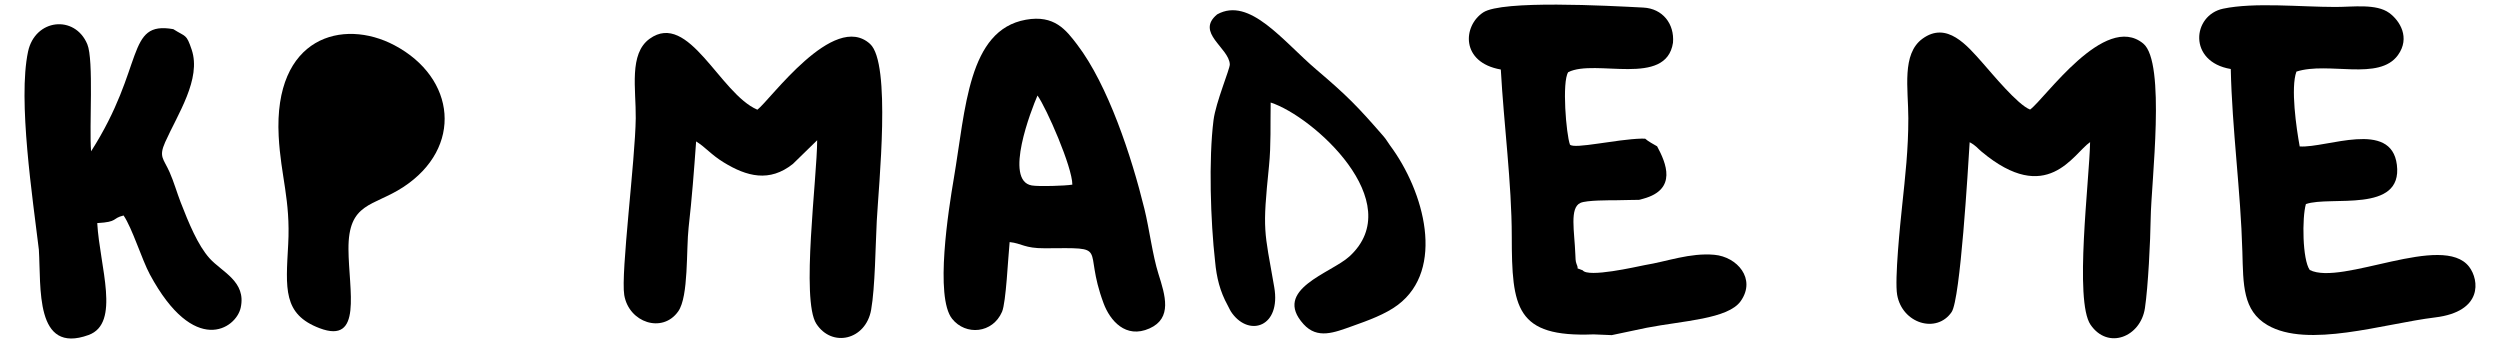 <?xml version="1.0" encoding="UTF-8"?>
<!DOCTYPE svg PUBLIC "-//W3C//DTD SVG 1.1//EN" "http://www.w3.org/Graphics/SVG/1.1/DTD/svg11.dtd">
<!-- Creator: CorelDRAW -->
<svg xmlns="http://www.w3.org/2000/svg" xml:space="preserve" width="5.1in" height="0.7in" version="1.1" style="shape-rendering:geometricPrecision; text-rendering:geometricPrecision; image-rendering:optimizeQuality; fill-rule:evenodd; clip-rule:evenodd"
viewBox="0 0 5100 700"
 xmlns:xlink="http://www.w3.org/1999/xlink"
 xmlns:xodm="http://www.corel.com/coreldraw/odm/2003">
 <defs>
  <style type="text/css">
   <![CDATA[
    .fil0 {fill:black}
   ]]>
  </style>
 </defs>
 <g id="Layer_x0020_1">
  <path class="fil0" d="M4141.38 223.5c-25.46,-9.72 -77.5,-73.33 -96.83,-95.09 -31.78,-35.8 -72.93,-85.56 -122.6,-49.49 -42.9,31.16 -29.06,101.8 -28.96,162.24 0.1,63.01 -6.33,118.79 -12.62,178.56 -3.74,35.47 -15.65,150.59 -10.18,181.76 10.3,58.66 80.5,79.83 111.09,35.12 17.95,-26.24 33.46,-293.25 36.82,-346.45 13.03,7 15.61,11.93 23.96,18.92 134.18,112.34 187.16,4.6 221.71,-19.15 -1.34,77.66 -32.66,323.61 0.97,372.6 35.47,51.66 102.09,24.96 110.9,-33.98 6.59,-44.13 11.11,-137.17 11.74,-182.89 1.01,-73.69 31.49,-318.41 -15.21,-356.83 -78.47,-64.57 -200.71,113 -230.8,134.69z"/>
  <path class="fil0" d="M1545.04 223.79c-76.56,-32.59 -139.85,-202.21 -219.75,-144.74 -42.71,30.72 -27.69,102.72 -28.37,162.1 -0.97,85.13 -30.85,316.72 -23.45,360.79 9.43,56.19 78.06,79.07 110.21,33.09 21.39,-30.6 15.98,-125.96 21.13,-171.27 6.82,-60.15 10.94,-115.09 15.29,-175.28 20.46,12.92 30.04,26.67 56.09,42.69 47.31,29.09 93.68,41.15 141.28,3.27l49.54 -48.34c-0.03,76.02 -33.25,325.76 -1.74,374.35 31.96,49.28 100.87,33.22 111.83,-28.35 8.15,-45.8 8.87,-131.46 11.48,-181.1 3.92,-74.56 29.71,-321.79 -13.61,-361.32 -74.11,-67.63 -204.29,115.08 -229.94,134.11z"/>
  <path class="fil0" d="M3250.96 682.14l37.01 1.52 71.31 -15.04c73.81,-14.31 165.88,-17.65 191.76,-54.35 32.15,-45.57 -7.39,-90.44 -53.87,-94.52 -49.76,-4.37 -96.07,13.6 -141.61,21 -18.05,3.51 -115.69,26.13 -126.94,10.64 -17.35,-7.42 -6.16,1.17 -12.42,-12.75 -2.22,-4.95 -2.26,-13.46 -2.48,-19.25 -1.75,-47.64 -12.09,-95.19 10.28,-105.45 12.43,-5.7 59.74,-5.37 73.87,-5.45 10.75,-0.4 21.7,-0.33 32.34,-0.63 18.35,-0.5 9.45,0.95 22.19,-2.52 69.76,-18.99 46.34,-73.01 28.13,-106.85 -6.59,-3.91 -18.3,-9.94 -24.36,-15.58l-7.02 -0.16c-52.53,1.35 -137.69,21.94 -146.43,12.26 -7.72,-20.87 -16.56,-128.25 -3.57,-147.78 55.3,-27.92 199.89,31.07 213.76,-60.06 3.28,-38.89 -21.43,-69.72 -60.4,-71.73 -73.44,-3.8 -288.3,-15.54 -326.82,9.93 -41.56,27.46 -46.33,101.97 35.98,116.45 6.14,111.68 22.24,231.59 22.35,340.42 0.14,145.82 8.24,206.26 166.94,199.9z"/>
  <path class="fil0" d="M4874.01 26.36c-26.52,-19.24 -73.45,-12.15 -109.72,-12.15 -71.51,-0.02 -165.29,-9.83 -228.92,3.46 -63.38,13.23 -72.29,108.5 15.41,123.11 2.64,122.98 20.21,248.25 23.65,372.74 1.85,67.07 0.65,120.09 51.12,149.63 82.09,48.06 236.73,-2.8 342.19,-15.61 97.61,-11.86 89.93,-76.29 69.37,-103.23 -53.8,-70.46 -259.78,39.26 -325.15,6.53 -15.13,-20.88 -15.95,-106.84 -7.93,-134.52 49.7,-17.53 197.98,20.09 185.6,-80.09 -11.44,-92.54 -143.09,-33.91 -198.23,-37.48 -6.87,-37.19 -18.76,-120.18 -6.67,-152.67 65.41,-21.05 168.49,19.96 207.13,-33.71 25.44,-35.33 3.93,-70.2 -17.83,-85.99z"/>
  <path class="fil0" d="M2187.6 376.66c-14.65,2.53 -68.61,4.11 -82.77,1.67 -57.38,-9.87 -0.86,-154.69 11.67,-183.49 18.34,25.58 71.11,145.96 71.1,181.81zm-127.94 117.18c25.15,2.65 30.09,12.87 71.6,12.63 136.36,-0.77 76.11,-5.74 120.07,112.31 13.04,35.02 44.99,72.98 93.69,51.21 46.9,-20.97 32,-67.46 18.23,-111.16 -12.2,-38.74 -18.43,-91.06 -28.68,-132.84 -26.37,-107.56 -74.31,-252.63 -137.06,-334.93 -22.84,-29.95 -46.53,-61.28 -104.81,-50.82 -117.8,21.14 -122.65,181.16 -146.98,324.21 -10.52,61.9 -39.08,241.29 -3.35,285.95 27.77,34.7 82.69,29.89 101.8,-14.41 8.23,-19.07 12.3,-111.19 15.5,-142.16z"/>
  <path class="fil0" d="M79.27 509.32c4.83,76.58 -8.8,214.16 101.42,174.08 65.81,-23.93 22.72,-139.45 17.69,-228.29 43.51,-2.47 29,-9.49 53.72,-15.52 17.61,25.61 37.32,89.99 53.69,120.37 90.15,167.29 175.68,111.07 185.22,67.82 11.85,-53.75 -38.44,-72.83 -63.67,-101 -23.71,-26.48 -42.3,-71.59 -58.92,-114.39 -7.2,-18.53 -13.85,-41.8 -22.5,-61.29 -12.26,-27.66 -22.56,-30.69 -8.96,-61.13 25.51,-57.13 74.16,-128.82 54.06,-188.65 -10.95,-32.59 -11.69,-25.38 -37.48,-41.84 -97.76,-17.3 -57.17,76.32 -167.72,249.19 -4.13,-49.42 5.81,-186.14 -7.73,-218.47 -25.43,-60.67 -106.58,-51.93 -120.86,15.02 -21.16,99.2 9.69,300.48 22.04,404.09z"/>
  <path class="fil0" d="M2482.98 29.36c-44.89,37.23 24.3,68.02 25.82,101.86 0.41,9.22 -28.61,77.43 -33.21,113.89 -10.14,80.35 -6.03,206.69 3.16,287.81 3.01,33.57 10.04,61.54 25.66,89.94 4.28,7.78 4.56,10.08 9.35,16.55 35.73,48.31 99.7,26.93 85.67,-53.69 -20.55,-118.07 -24.32,-112.81 -10.69,-246.97 4.41,-43.36 2.58,-86.23 3.43,-129.59 86.3,27.83 281.57,203.04 160.79,313.85 -37.62,34.52 -158.03,67.28 -93.72,138.3 28.39,31.34 62.9,16.98 99.27,4.06 32.19,-11.45 67.74,-24.23 93.13,-43.37 96.48,-72.72 54.67,-230.55 -16.24,-325.73 -5.39,-7.24 -6.8,-11.09 -13.23,-18.49 -52.47,-60.4 -73.95,-82.43 -136.66,-135.68 -68.11,-57.84 -136.21,-149.56 -202.53,-112.74z"/>
  <path class="fil0" d="M568.51 277.84c4.21,81.03 24.34,130.05 19.42,220.42 -4.94,90.63 -11,142.71 63.91,171.2 88.56,33.68 59.56,-76.79 59.04,-161.12 -0.59,-95.89 50.38,-86.63 111.33,-126.41 123.13,-80.36 108.05,-223.29 -17.76,-289.73 -104.67,-55.27 -246.49,-17.72 -235.94,185.64z"/>
 </g>
</svg>
